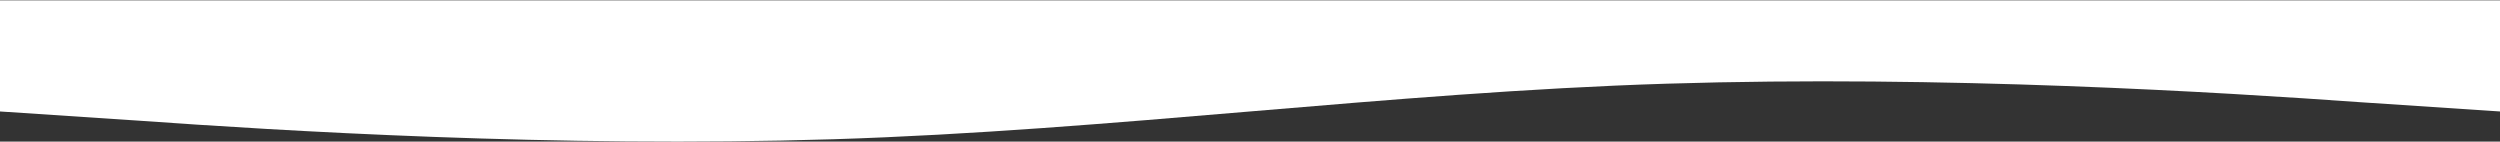 <svg xmlns="http://www.w3.org/2000/svg" width="1024" height="58" viewBox="0 0 1024 58" fill="none"><rect x="0" y="0" width="1024" height="58" fill="#333333" stroke="none"/><path d="M-0 45.657L56.889 49.425C113.778 53.479 227.556 60.59 341.333 57.034C455.111 53.479 568.889 37.834 682.667 34.279C796.445 30.723 910.222 37.834 967.111 41.888L1024 45.657V0.146H967.111C910.222 0.146 796.445 0.146 682.667 0.146C568.889 0.146 455.111 0.146 341.333 0.146C227.556 0.146 113.778 0.146 56.889 0.146H-0V45.657Z" fill="white"></path></svg>